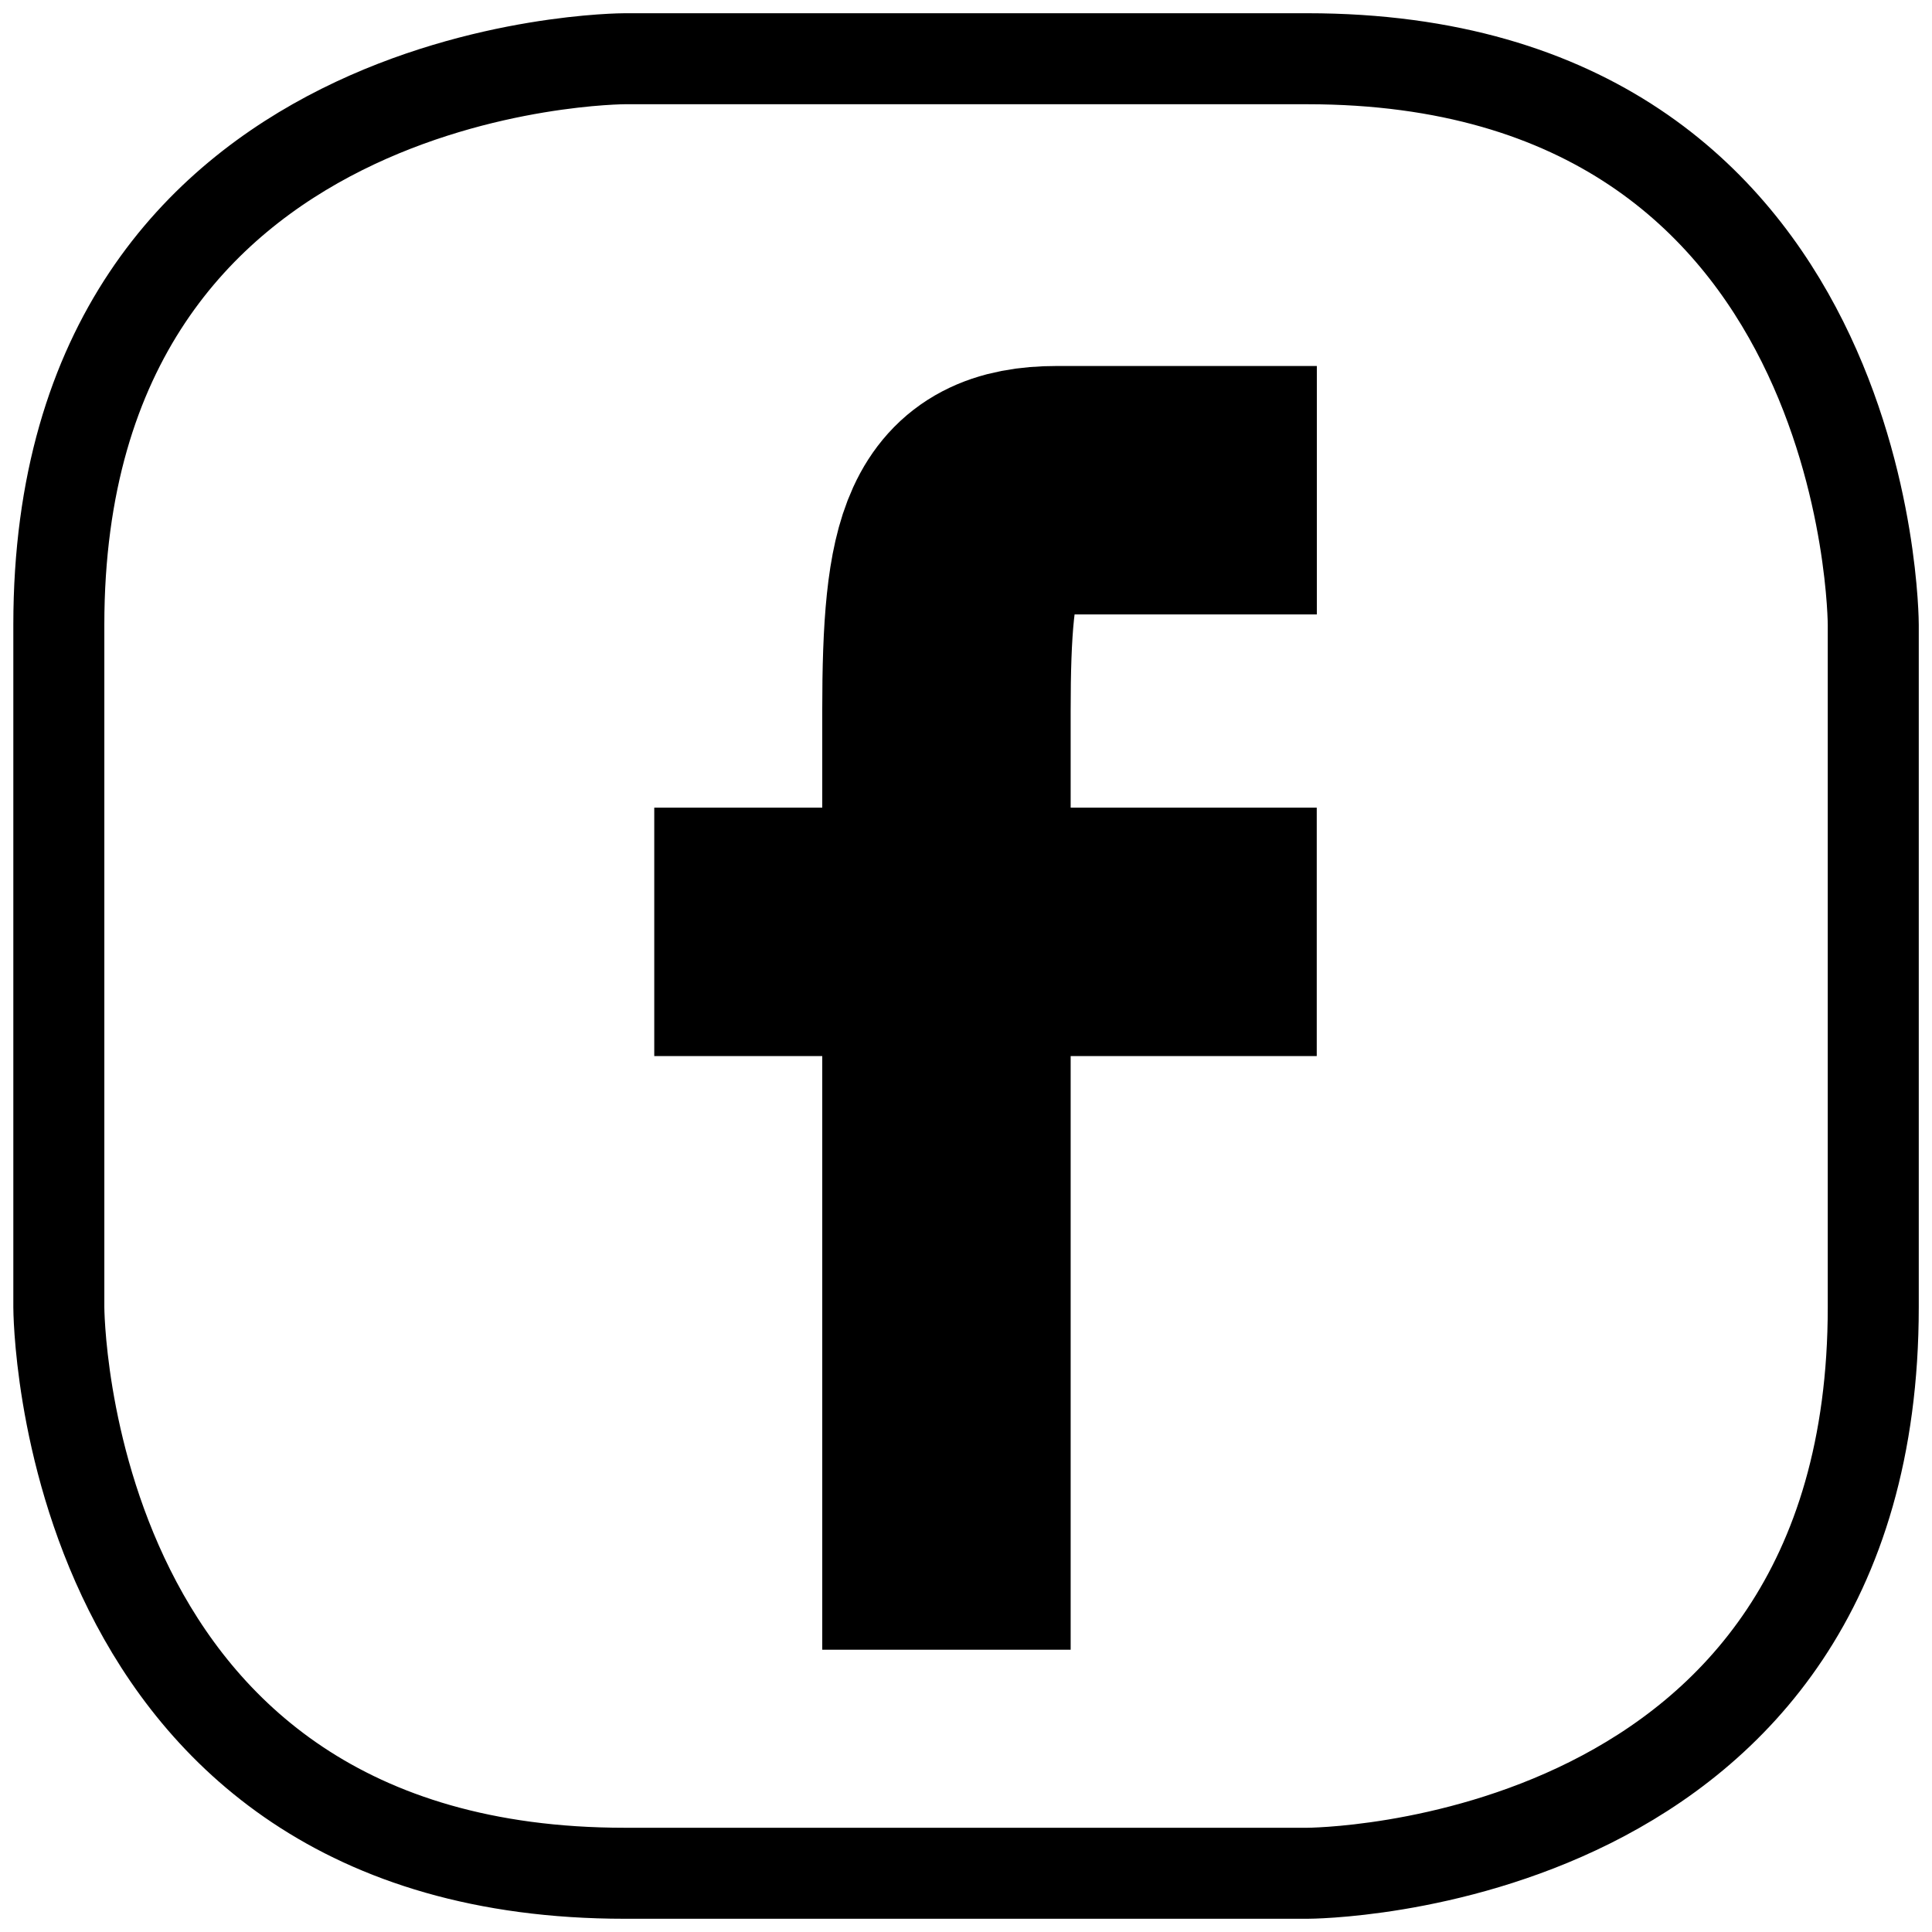 <?xml version="1.0" encoding="utf-8"?>
<!-- Generator: Adobe Illustrator 16.0.3, SVG Export Plug-In . SVG Version: 6.00 Build 0)  -->
<!DOCTYPE svg PUBLIC "-//W3C//DTD SVG 1.1//EN" "http://www.w3.org/Graphics/SVG/1.1/DTD/svg11.dtd">
<svg version="1.1" id="Vrstva_1" xmlns="http://www.w3.org/2000/svg" xmlns:xlink="http://www.w3.org/1999/xlink" x="0px" y="0px"
	 width="20.656px" height="20.656px" viewBox="0 0 20.656 20.656" enable-background="new 0 0 20.656 20.656" xml:space="preserve">
<path fill="none" stroke="#000000" stroke-width="0.973" d="M6.68,0.628c0,0-6.051,0-6.051,6.052v7.295c0,0,0,6.053,6.051,6.053
	h7.297c0,0,6.051,0,6.051-6.053V6.68c0,0,0-6.052-6.051-6.052H6.68z"/>
<path fill="none" stroke="#000000" stroke-width="2.656" d="M10.119,17.638V7.603c0-1.771,0.172-2.362,1.181-2.362h2.779"/>
<line fill="none" stroke="#000000" stroke-width="2.656" x1="6.995" y1="9.963" x2="14.078" y2="9.963"/>
</svg>
